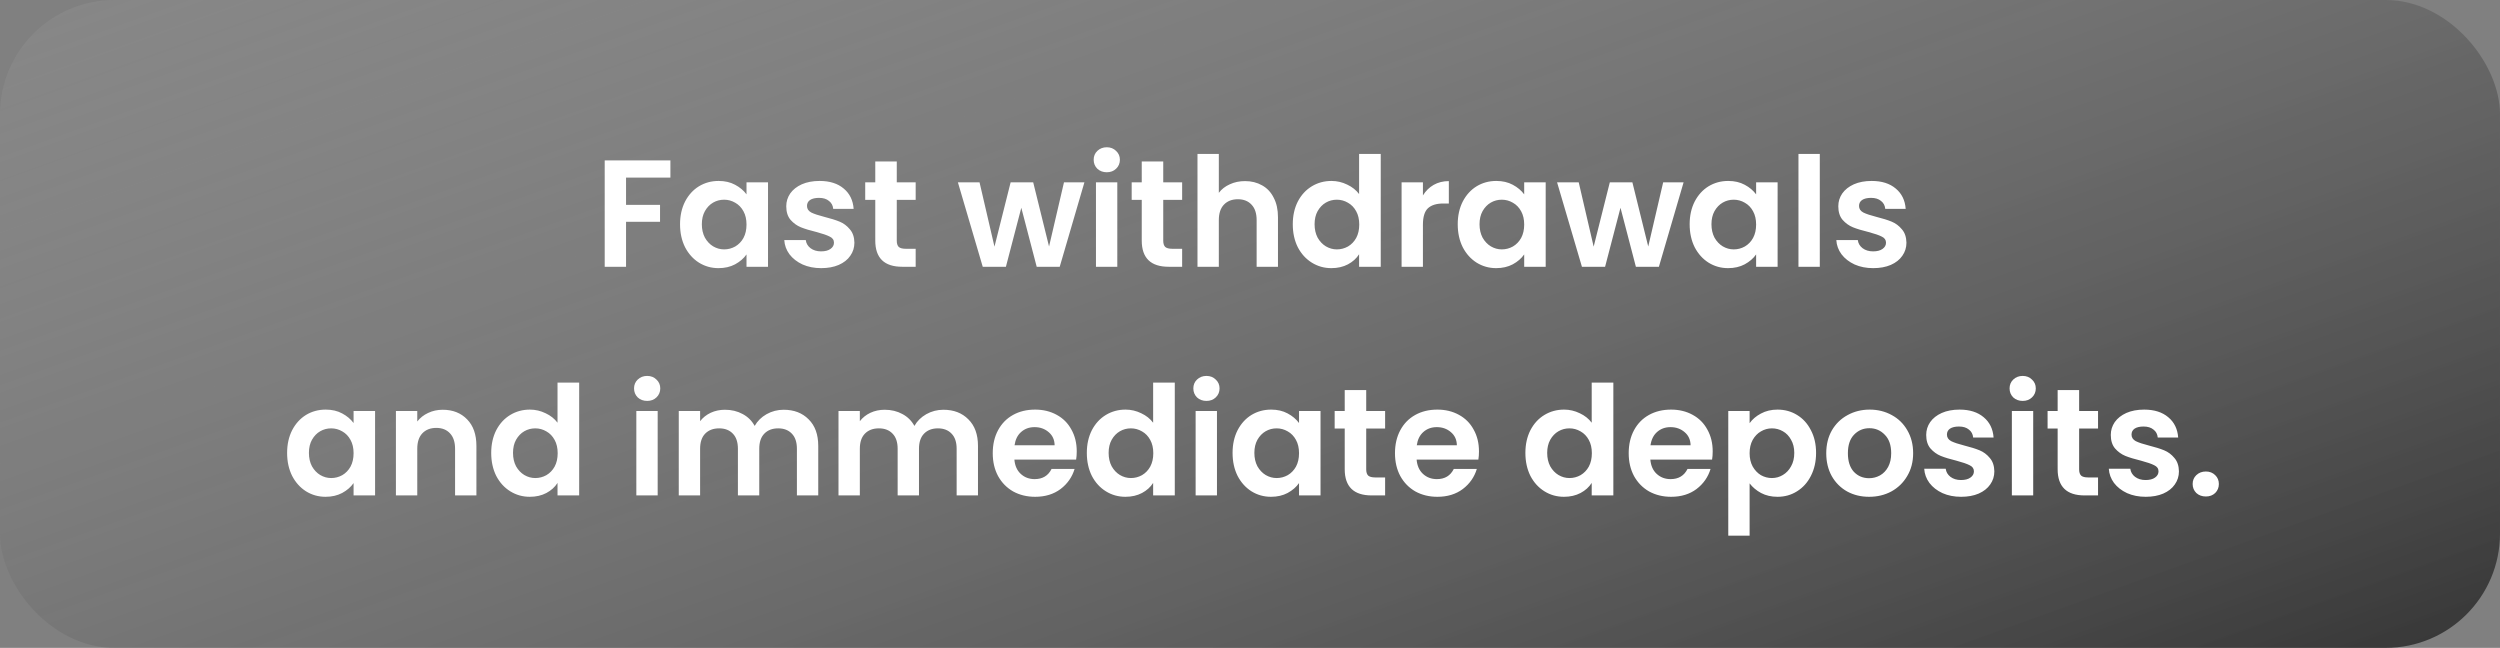 <svg xmlns="http://www.w3.org/2000/svg" width="328" height="85" viewBox="0 0 328 85" fill="none"><rect x="0" y="0" width="328" height="85" fill="#808080" stroke="none"/><rect width="328" height="85" rx="15" fill="url(#paint0_linear_1_134)"></rect><path d="M87.957 21.04V23.3H82.137V26.88H86.597V29.1H82.137V35H79.337V21.04H87.957ZM89.222 29.42C89.222 28.3 89.442 27.307 89.882 26.44C90.336 25.573 90.942 24.907 91.703 24.44C92.476 23.973 93.336 23.74 94.282 23.74C95.109 23.74 95.829 23.907 96.442 24.24C97.069 24.573 97.569 24.993 97.942 25.5V23.92H100.763V35H97.942V33.38C97.582 33.9 97.082 34.333 96.442 34.68C95.816 35.013 95.089 35.18 94.263 35.18C93.329 35.18 92.476 34.94 91.703 34.46C90.942 33.98 90.336 33.307 89.882 32.44C89.442 31.56 89.222 30.553 89.222 29.42ZM97.942 29.46C97.942 28.78 97.809 28.2 97.543 27.72C97.276 27.227 96.916 26.853 96.463 26.6C96.009 26.333 95.522 26.2 95.002 26.2C94.483 26.2 94.002 26.327 93.562 26.58C93.123 26.833 92.763 27.207 92.483 27.7C92.216 28.18 92.082 28.753 92.082 29.42C92.082 30.087 92.216 30.673 92.483 31.18C92.763 31.673 93.123 32.053 93.562 32.32C94.016 32.587 94.496 32.72 95.002 32.72C95.522 32.72 96.009 32.593 96.463 32.34C96.916 32.073 97.276 31.7 97.543 31.22C97.809 30.727 97.942 30.14 97.942 29.46ZM107.737 35.18C106.831 35.18 106.017 35.02 105.297 34.7C104.577 34.367 104.004 33.92 103.577 33.36C103.164 32.8 102.937 32.18 102.897 31.5H105.717C105.771 31.927 105.977 32.28 106.337 32.56C106.711 32.84 107.171 32.98 107.717 32.98C108.251 32.98 108.664 32.873 108.957 32.66C109.264 32.447 109.417 32.173 109.417 31.84C109.417 31.48 109.231 31.213 108.857 31.04C108.497 30.853 107.917 30.653 107.117 30.44C106.291 30.24 105.611 30.033 105.077 29.82C104.557 29.607 104.104 29.28 103.717 28.84C103.344 28.4 103.157 27.807 103.157 27.06C103.157 26.447 103.331 25.887 103.677 25.38C104.037 24.873 104.544 24.473 105.197 24.18C105.864 23.887 106.644 23.74 107.537 23.74C108.857 23.74 109.911 24.073 110.697 24.74C111.484 25.393 111.917 26.28 111.997 27.4H109.317C109.277 26.96 109.091 26.613 108.757 26.36C108.437 26.093 108.004 25.96 107.457 25.96C106.951 25.96 106.557 26.053 106.277 26.24C106.011 26.427 105.877 26.687 105.877 27.02C105.877 27.393 106.064 27.68 106.437 27.88C106.811 28.067 107.391 28.26 108.177 28.46C108.977 28.66 109.637 28.867 110.157 29.08C110.677 29.293 111.124 29.627 111.497 30.08C111.884 30.52 112.084 31.107 112.097 31.84C112.097 32.48 111.917 33.053 111.557 33.56C111.211 34.067 110.704 34.467 110.037 34.76C109.384 35.04 108.617 35.18 107.737 35.18ZM117.656 26.22V31.58C117.656 31.953 117.742 32.227 117.916 32.4C118.102 32.56 118.409 32.64 118.836 32.64H120.136V35H118.376C116.016 35 114.836 33.853 114.836 31.56V26.22H113.516V23.92H114.836V21.18H117.656V23.92H120.136V26.22H117.656ZM142.275 23.92L139.035 35H136.015L133.995 27.26L131.975 35H128.935L125.675 23.92H128.515L130.475 32.36L132.595 23.92H135.555L137.635 32.34L139.595 23.92H142.275ZM145.21 22.6C144.717 22.6 144.303 22.447 143.97 22.14C143.65 21.82 143.49 21.427 143.49 20.96C143.49 20.493 143.65 20.107 143.97 19.8C144.303 19.48 144.717 19.32 145.21 19.32C145.703 19.32 146.11 19.48 146.43 19.8C146.763 20.107 146.93 20.493 146.93 20.96C146.93 21.427 146.763 21.82 146.43 22.14C146.11 22.447 145.703 22.6 145.21 22.6ZM146.59 23.92V35H143.79V23.92H146.59ZM152.617 26.22V31.58C152.617 31.953 152.703 32.227 152.877 32.4C153.063 32.56 153.37 32.64 153.797 32.64H155.097V35H153.337C150.977 35 149.797 33.853 149.797 31.56V26.22H148.477V23.92H149.797V21.18H152.617V23.92H155.097V26.22H152.617ZM163.35 23.76C164.19 23.76 164.937 23.947 165.59 24.32C166.244 24.68 166.75 25.22 167.11 25.94C167.484 26.647 167.67 27.5 167.67 28.5V35H164.87V28.88C164.87 28 164.65 27.327 164.21 26.86C163.77 26.38 163.17 26.14 162.41 26.14C161.637 26.14 161.024 26.38 160.57 26.86C160.13 27.327 159.91 28 159.91 28.88V35H157.11V20.2H159.91V25.3C160.27 24.82 160.75 24.447 161.35 24.18C161.95 23.9 162.617 23.76 163.35 23.76ZM169.613 29.42C169.613 28.3 169.833 27.307 170.273 26.44C170.726 25.573 171.34 24.907 172.113 24.44C172.886 23.973 173.746 23.74 174.693 23.74C175.413 23.74 176.1 23.9 176.753 24.22C177.406 24.527 177.926 24.94 178.313 25.46V20.2H181.153V35H178.313V33.36C177.966 33.907 177.48 34.347 176.853 34.68C176.226 35.013 175.5 35.18 174.673 35.18C173.74 35.18 172.886 34.94 172.113 34.46C171.34 33.98 170.726 33.307 170.273 32.44C169.833 31.56 169.613 30.553 169.613 29.42ZM178.333 29.46C178.333 28.78 178.2 28.2 177.933 27.72C177.666 27.227 177.306 26.853 176.853 26.6C176.4 26.333 175.913 26.2 175.393 26.2C174.873 26.2 174.393 26.327 173.953 26.58C173.513 26.833 173.153 27.207 172.873 27.7C172.606 28.18 172.473 28.753 172.473 29.42C172.473 30.087 172.606 30.673 172.873 31.18C173.153 31.673 173.513 32.053 173.953 32.32C174.406 32.587 174.886 32.72 175.393 32.72C175.913 32.72 176.4 32.593 176.853 32.34C177.306 32.073 177.666 31.7 177.933 31.22C178.2 30.727 178.333 30.14 178.333 29.46ZM186.688 25.64C187.048 25.053 187.514 24.593 188.088 24.26C188.674 23.927 189.341 23.76 190.088 23.76V26.7H189.348C188.468 26.7 187.801 26.907 187.348 27.32C186.908 27.733 186.688 28.453 186.688 29.48V35H183.888V23.92H186.688V25.64ZM191.254 29.42C191.254 28.3 191.474 27.307 191.914 26.44C192.367 25.573 192.974 24.907 193.734 24.44C194.507 23.973 195.367 23.74 196.314 23.74C197.14 23.74 197.86 23.907 198.474 24.24C199.1 24.573 199.6 24.993 199.974 25.5V23.92H202.794V35H199.974V33.38C199.614 33.9 199.114 34.333 198.474 34.68C197.847 35.013 197.12 35.18 196.294 35.18C195.36 35.18 194.507 34.94 193.734 34.46C192.974 33.98 192.367 33.307 191.914 32.44C191.474 31.56 191.254 30.553 191.254 29.42ZM199.974 29.46C199.974 28.78 199.84 28.2 199.574 27.72C199.307 27.227 198.947 26.853 198.494 26.6C198.04 26.333 197.554 26.2 197.034 26.2C196.514 26.2 196.034 26.327 195.594 26.58C195.154 26.833 194.794 27.207 194.514 27.7C194.247 28.18 194.114 28.753 194.114 29.42C194.114 30.087 194.247 30.673 194.514 31.18C194.794 31.673 195.154 32.053 195.594 32.32C196.047 32.587 196.527 32.72 197.034 32.72C197.554 32.72 198.04 32.593 198.494 32.34C198.947 32.073 199.307 31.7 199.574 31.22C199.84 30.727 199.974 30.14 199.974 29.46ZM220.888 23.92L217.648 35H214.628L212.608 27.26L210.588 35H207.548L204.288 23.92H207.128L209.088 32.36L211.208 23.92H214.168L216.248 32.34L218.208 23.92H220.888ZM221.683 29.42C221.683 28.3 221.903 27.307 222.343 26.44C222.797 25.573 223.403 24.907 224.163 24.44C224.937 23.973 225.797 23.74 226.743 23.74C227.57 23.74 228.29 23.907 228.903 24.24C229.53 24.573 230.03 24.993 230.403 25.5V23.92H233.223V35H230.403V33.38C230.043 33.9 229.543 34.333 228.903 34.68C228.277 35.013 227.55 35.18 226.723 35.18C225.79 35.18 224.937 34.94 224.163 34.46C223.403 33.98 222.797 33.307 222.343 32.44C221.903 31.56 221.683 30.553 221.683 29.42ZM230.403 29.46C230.403 28.78 230.27 28.2 230.003 27.72C229.737 27.227 229.377 26.853 228.923 26.6C228.47 26.333 227.983 26.2 227.463 26.2C226.943 26.2 226.463 26.327 226.023 26.58C225.583 26.833 225.223 27.207 224.943 27.7C224.677 28.18 224.543 28.753 224.543 29.42C224.543 30.087 224.677 30.673 224.943 31.18C225.223 31.673 225.583 32.053 226.023 32.32C226.477 32.587 226.957 32.72 227.463 32.72C227.983 32.72 228.47 32.593 228.923 32.34C229.377 32.073 229.737 31.7 230.003 31.22C230.27 30.727 230.403 30.14 230.403 29.46ZM238.758 20.2V35H235.958V20.2H238.758ZM245.765 35.18C244.858 35.18 244.045 35.02 243.325 34.7C242.605 34.367 242.031 33.92 241.605 33.36C241.191 32.8 240.965 32.18 240.925 31.5H243.745C243.798 31.927 244.005 32.28 244.365 32.56C244.738 32.84 245.198 32.98 245.745 32.98C246.278 32.98 246.691 32.873 246.985 32.66C247.291 32.447 247.445 32.173 247.445 31.84C247.445 31.48 247.258 31.213 246.885 31.04C246.525 30.853 245.945 30.653 245.145 30.44C244.318 30.24 243.638 30.033 243.105 29.82C242.585 29.607 242.131 29.28 241.745 28.84C241.371 28.4 241.185 27.807 241.185 27.06C241.185 26.447 241.358 25.887 241.705 25.38C242.065 24.873 242.571 24.473 243.225 24.18C243.891 23.887 244.671 23.74 245.565 23.74C246.885 23.74 247.938 24.073 248.725 24.74C249.511 25.393 249.945 26.28 250.025 27.4H247.345C247.305 26.96 247.118 26.613 246.785 26.36C246.465 26.093 246.031 25.96 245.485 25.96C244.978 25.96 244.585 26.053 244.305 26.24C244.038 26.427 243.905 26.687 243.905 27.02C243.905 27.393 244.091 27.68 244.465 27.88C244.838 28.067 245.418 28.26 246.205 28.46C247.005 28.66 247.665 28.867 248.185 29.08C248.705 29.293 249.151 29.627 249.525 30.08C249.911 30.52 250.111 31.107 250.125 31.84C250.125 32.48 249.945 33.053 249.585 33.56C249.238 34.067 248.731 34.467 248.065 34.76C247.411 35.04 246.645 35.18 245.765 35.18ZM37.67 59.42C37.67 58.3 37.89 57.307 38.33 56.44C38.783 55.573 39.39 54.907 40.15 54.44C40.923 53.973 41.783 53.74 42.73 53.74C43.556 53.74 44.276 53.907 44.89 54.24C45.516 54.573 46.016 54.993 46.39 55.5V53.92H49.21V65H46.39V63.38C46.03 63.9 45.53 64.333 44.89 64.68C44.263 65.013 43.536 65.18 42.71 65.18C41.776 65.18 40.923 64.94 40.15 64.46C39.39 63.98 38.783 63.307 38.33 62.44C37.89 61.56 37.67 60.553 37.67 59.42ZM46.39 59.46C46.39 58.78 46.256 58.2 45.99 57.72C45.723 57.227 45.363 56.853 44.91 56.6C44.456 56.333 43.97 56.2 43.45 56.2C42.93 56.2 42.45 56.327 42.01 56.58C41.57 56.833 41.21 57.207 40.93 57.7C40.663 58.18 40.53 58.753 40.53 59.42C40.53 60.087 40.663 60.673 40.93 61.18C41.21 61.673 41.57 62.053 42.01 62.32C42.463 62.587 42.943 62.72 43.45 62.72C43.97 62.72 44.456 62.593 44.91 62.34C45.363 62.073 45.723 61.7 45.99 61.22C46.256 60.727 46.39 60.14 46.39 59.46ZM58.084 53.76C59.404 53.76 60.471 54.18 61.285 55.02C62.098 55.847 62.505 57.007 62.505 58.5V65H59.705V58.88C59.705 58 59.484 57.327 59.044 56.86C58.605 56.38 58.005 56.14 57.245 56.14C56.471 56.14 55.858 56.38 55.404 56.86C54.965 57.327 54.745 58 54.745 58.88V65H51.944V53.92H54.745V55.3C55.118 54.82 55.591 54.447 56.164 54.18C56.751 53.9 57.391 53.76 58.084 53.76ZM64.447 59.42C64.447 58.3 64.667 57.307 65.107 56.44C65.56 55.573 66.174 54.907 66.947 54.44C67.72 53.973 68.58 53.74 69.527 53.74C70.247 53.74 70.934 53.9 71.587 54.22C72.24 54.527 72.76 54.94 73.147 55.46V50.2H75.987V65H73.147V63.36C72.8 63.907 72.314 64.347 71.687 64.68C71.06 65.013 70.334 65.18 69.507 65.18C68.574 65.18 67.72 64.94 66.947 64.46C66.174 63.98 65.56 63.307 65.107 62.44C64.667 61.56 64.447 60.553 64.447 59.42ZM73.167 59.46C73.167 58.78 73.034 58.2 72.767 57.72C72.5 57.227 72.14 56.853 71.687 56.6C71.234 56.333 70.747 56.2 70.227 56.2C69.707 56.2 69.227 56.327 68.787 56.58C68.347 56.833 67.987 57.207 67.707 57.7C67.44 58.18 67.307 58.753 67.307 59.42C67.307 60.087 67.44 60.673 67.707 61.18C67.987 61.673 68.347 62.053 68.787 62.32C69.24 62.587 69.72 62.72 70.227 62.72C70.747 62.72 71.234 62.593 71.687 62.34C72.14 62.073 72.5 61.7 72.767 61.22C73.034 60.727 73.167 60.14 73.167 59.46ZM84.907 52.6C84.414 52.6 84.001 52.447 83.667 52.14C83.347 51.82 83.187 51.427 83.187 50.96C83.187 50.493 83.347 50.107 83.667 49.8C84.001 49.48 84.414 49.32 84.907 49.32C85.401 49.32 85.807 49.48 86.127 49.8C86.461 50.107 86.627 50.493 86.627 50.96C86.627 51.427 86.461 51.82 86.127 52.14C85.807 52.447 85.401 52.6 84.907 52.6ZM86.287 53.92V65H83.487V53.92H86.287ZM102.814 53.76C104.174 53.76 105.267 54.18 106.094 55.02C106.934 55.847 107.354 57.007 107.354 58.5V65H104.554V58.88C104.554 58.013 104.334 57.353 103.894 56.9C103.454 56.433 102.854 56.2 102.094 56.2C101.334 56.2 100.727 56.433 100.274 56.9C99.834 57.353 99.614 58.013 99.614 58.88V65H96.814V58.88C96.814 58.013 96.594 57.353 96.154 56.9C95.714 56.433 95.114 56.2 94.354 56.2C93.581 56.2 92.967 56.433 92.514 56.9C92.074 57.353 91.854 58.013 91.854 58.88V65H89.054V53.92H91.854V55.26C92.214 54.793 92.674 54.427 93.234 54.16C93.807 53.893 94.434 53.76 95.114 53.76C95.981 53.76 96.754 53.947 97.434 54.32C98.114 54.68 98.641 55.2 99.014 55.88C99.374 55.24 99.894 54.727 100.574 54.34C101.267 53.953 102.014 53.76 102.814 53.76ZM123.771 53.76C125.131 53.76 126.224 54.18 127.051 55.02C127.891 55.847 128.311 57.007 128.311 58.5V65H125.511V58.88C125.511 58.013 125.291 57.353 124.851 56.9C124.411 56.433 123.811 56.2 123.051 56.2C122.291 56.2 121.684 56.433 121.231 56.9C120.791 57.353 120.571 58.013 120.571 58.88V65H117.771V58.88C117.771 58.013 117.551 57.353 117.111 56.9C116.671 56.433 116.071 56.2 115.311 56.2C114.538 56.2 113.924 56.433 113.471 56.9C113.031 57.353 112.811 58.013 112.811 58.88V65H110.011V53.92H112.811V55.26C113.171 54.793 113.631 54.427 114.191 54.16C114.764 53.893 115.391 53.76 116.071 53.76C116.938 53.76 117.711 53.947 118.391 54.32C119.071 54.68 119.598 55.2 119.971 55.88C120.331 55.24 120.851 54.727 121.531 54.34C122.224 53.953 122.971 53.76 123.771 53.76ZM141.268 59.22C141.268 59.62 141.241 59.98 141.188 60.3H133.088C133.155 61.1 133.435 61.727 133.928 62.18C134.421 62.633 135.028 62.86 135.748 62.86C136.788 62.86 137.528 62.413 137.968 61.52H140.988C140.668 62.587 140.055 63.467 139.148 64.16C138.241 64.84 137.128 65.18 135.808 65.18C134.741 65.18 133.781 64.947 132.928 64.48C132.088 64 131.428 63.327 130.948 62.46C130.481 61.593 130.248 60.593 130.248 59.46C130.248 58.313 130.481 57.307 130.948 56.44C131.415 55.573 132.068 54.907 132.908 54.44C133.748 53.973 134.715 53.74 135.808 53.74C136.861 53.74 137.801 53.967 138.628 54.42C139.468 54.873 140.115 55.52 140.568 56.36C141.035 57.187 141.268 58.14 141.268 59.22ZM138.368 58.42C138.355 57.7 138.095 57.127 137.588 56.7C137.081 56.26 136.461 56.04 135.728 56.04C135.035 56.04 134.448 56.253 133.968 56.68C133.501 57.093 133.215 57.673 133.108 58.42H138.368ZM142.592 59.42C142.592 58.3 142.812 57.307 143.252 56.44C143.705 55.573 144.318 54.907 145.092 54.44C145.865 53.973 146.725 53.74 147.672 53.74C148.392 53.74 149.078 53.9 149.732 54.22C150.385 54.527 150.905 54.94 151.292 55.46V50.2H154.132V65H151.292V63.36C150.945 63.907 150.458 64.347 149.832 64.68C149.205 65.013 148.478 65.18 147.652 65.18C146.718 65.18 145.865 64.94 145.092 64.46C144.318 63.98 143.705 63.307 143.252 62.44C142.812 61.56 142.592 60.553 142.592 59.42ZM151.312 59.46C151.312 58.78 151.178 58.2 150.912 57.72C150.645 57.227 150.285 56.853 149.832 56.6C149.378 56.333 148.892 56.2 148.372 56.2C147.852 56.2 147.372 56.327 146.932 56.58C146.492 56.833 146.132 57.207 145.852 57.7C145.585 58.18 145.452 58.753 145.452 59.42C145.452 60.087 145.585 60.673 145.852 61.18C146.132 61.673 146.492 62.053 146.932 62.32C147.385 62.587 147.865 62.72 148.372 62.72C148.892 62.72 149.378 62.593 149.832 62.34C150.285 62.073 150.645 61.7 150.912 61.22C151.178 60.727 151.312 60.14 151.312 59.46ZM158.286 52.6C157.793 52.6 157.38 52.447 157.046 52.14C156.726 51.82 156.566 51.427 156.566 50.96C156.566 50.493 156.726 50.107 157.046 49.8C157.38 49.48 157.793 49.32 158.286 49.32C158.78 49.32 159.186 49.48 159.506 49.8C159.84 50.107 160.006 50.493 160.006 50.96C160.006 51.427 159.84 51.82 159.506 52.14C159.186 52.447 158.78 52.6 158.286 52.6ZM159.666 53.92V65H156.866V53.92H159.666ZM161.713 59.42C161.713 58.3 161.933 57.307 162.373 56.44C162.826 55.573 163.433 54.907 164.193 54.44C164.966 53.973 165.826 53.74 166.773 53.74C167.599 53.74 168.319 53.907 168.933 54.24C169.559 54.573 170.059 54.993 170.433 55.5V53.92H173.253V65H170.433V63.38C170.073 63.9 169.573 64.333 168.933 64.68C168.306 65.013 167.579 65.18 166.753 65.18C165.819 65.18 164.966 64.94 164.193 64.46C163.433 63.98 162.826 63.307 162.373 62.44C161.933 61.56 161.713 60.553 161.713 59.42ZM170.433 59.46C170.433 58.78 170.299 58.2 170.033 57.72C169.766 57.227 169.406 56.853 168.953 56.6C168.499 56.333 168.013 56.2 167.493 56.2C166.973 56.2 166.493 56.327 166.053 56.58C165.613 56.833 165.253 57.207 164.973 57.7C164.706 58.18 164.573 58.753 164.573 59.42C164.573 60.087 164.706 60.673 164.973 61.18C165.253 61.673 165.613 62.053 166.053 62.32C166.506 62.587 166.986 62.72 167.493 62.72C168.013 62.72 168.499 62.593 168.953 62.34C169.406 62.073 169.766 61.7 170.033 61.22C170.299 60.727 170.433 60.14 170.433 59.46ZM179.247 56.22V61.58C179.247 61.953 179.334 62.227 179.507 62.4C179.694 62.56 180.001 62.64 180.427 62.64H181.727V65H179.967C177.607 65 176.427 63.853 176.427 61.56V56.22H175.107V53.92H176.427V51.18H179.247V53.92H181.727V56.22H179.247ZM194.041 59.22C194.041 59.62 194.015 59.98 193.961 60.3H185.861C185.928 61.1 186.208 61.727 186.701 62.18C187.195 62.633 187.801 62.86 188.521 62.86C189.561 62.86 190.301 62.413 190.741 61.52H193.761C193.441 62.587 192.828 63.467 191.921 64.16C191.015 64.84 189.901 65.18 188.581 65.18C187.515 65.18 186.555 64.947 185.701 64.48C184.861 64 184.201 63.327 183.721 62.46C183.255 61.593 183.021 60.593 183.021 59.46C183.021 58.313 183.255 57.307 183.721 56.44C184.188 55.573 184.841 54.907 185.681 54.44C186.521 53.973 187.488 53.74 188.581 53.74C189.635 53.74 190.575 53.967 191.401 54.42C192.241 54.873 192.888 55.52 193.341 56.36C193.808 57.187 194.041 58.14 194.041 59.22ZM191.141 58.42C191.128 57.7 190.868 57.127 190.361 56.7C189.855 56.26 189.235 56.04 188.501 56.04C187.808 56.04 187.221 56.253 186.741 56.68C186.275 57.093 185.988 57.673 185.881 58.42H191.141ZM200.131 59.42C200.131 58.3 200.351 57.307 200.791 56.44C201.244 55.573 201.857 54.907 202.631 54.44C203.404 53.973 204.264 53.74 205.211 53.74C205.931 53.74 206.617 53.9 207.271 54.22C207.924 54.527 208.444 54.94 208.831 55.46V50.2H211.671V65H208.831V63.36C208.484 63.907 207.997 64.347 207.371 64.68C206.744 65.013 206.017 65.18 205.191 65.18C204.257 65.18 203.404 64.94 202.631 64.46C201.857 63.98 201.244 63.307 200.791 62.44C200.351 61.56 200.131 60.553 200.131 59.42ZM208.851 59.46C208.851 58.78 208.717 58.2 208.451 57.72C208.184 57.227 207.824 56.853 207.371 56.6C206.917 56.333 206.431 56.2 205.911 56.2C205.391 56.2 204.911 56.327 204.471 56.58C204.031 56.833 203.671 57.207 203.391 57.7C203.124 58.18 202.991 58.753 202.991 59.42C202.991 60.087 203.124 60.673 203.391 61.18C203.671 61.673 204.031 62.053 204.471 62.32C204.924 62.587 205.404 62.72 205.911 62.72C206.431 62.72 206.917 62.593 207.371 62.34C207.824 62.073 208.184 61.7 208.451 61.22C208.717 60.727 208.851 60.14 208.851 59.46ZM224.705 59.22C224.705 59.62 224.679 59.98 224.625 60.3H216.525C216.592 61.1 216.872 61.727 217.365 62.18C217.859 62.633 218.465 62.86 219.185 62.86C220.225 62.86 220.965 62.413 221.405 61.52H224.425C224.105 62.587 223.492 63.467 222.585 64.16C221.679 64.84 220.565 65.18 219.245 65.18C218.179 65.18 217.219 64.947 216.365 64.48C215.525 64 214.865 63.327 214.385 62.46C213.919 61.593 213.685 60.593 213.685 59.46C213.685 58.313 213.919 57.307 214.385 56.44C214.852 55.573 215.505 54.907 216.345 54.44C217.185 53.973 218.152 53.74 219.245 53.74C220.299 53.74 221.239 53.967 222.065 54.42C222.905 54.873 223.552 55.52 224.005 56.36C224.472 57.187 224.705 58.14 224.705 59.22ZM221.805 58.42C221.792 57.7 221.532 57.127 221.025 56.7C220.519 56.26 219.899 56.04 219.165 56.04C218.472 56.04 217.885 56.253 217.405 56.68C216.939 57.093 216.652 57.673 216.545 58.42H221.805ZM229.549 55.52C229.909 55.013 230.402 54.593 231.029 54.26C231.669 53.913 232.396 53.74 233.209 53.74C234.156 53.74 235.009 53.973 235.769 54.44C236.542 54.907 237.149 55.573 237.589 56.44C238.042 57.293 238.269 58.287 238.269 59.42C238.269 60.553 238.042 61.56 237.589 62.44C237.149 63.307 236.542 63.98 235.769 64.46C235.009 64.94 234.156 65.18 233.209 65.18C232.396 65.18 231.676 65.013 231.049 64.68C230.436 64.347 229.936 63.927 229.549 63.42V70.28H226.749V53.92H229.549V55.52ZM235.409 59.42C235.409 58.753 235.269 58.18 234.989 57.7C234.722 57.207 234.362 56.833 233.909 56.58C233.469 56.327 232.989 56.2 232.469 56.2C231.962 56.2 231.482 56.333 231.029 56.6C230.589 56.853 230.229 57.227 229.949 57.72C229.682 58.213 229.549 58.793 229.549 59.46C229.549 60.127 229.682 60.707 229.949 61.2C230.229 61.693 230.589 62.073 231.029 62.34C231.482 62.593 231.962 62.72 232.469 62.72C232.989 62.72 233.469 62.587 233.909 62.32C234.362 62.053 234.722 61.673 234.989 61.18C235.269 60.687 235.409 60.1 235.409 59.42ZM245.224 65.18C244.157 65.18 243.197 64.947 242.344 64.48C241.49 64 240.817 63.327 240.324 62.46C239.844 61.593 239.604 60.593 239.604 59.46C239.604 58.327 239.85 57.327 240.344 56.46C240.85 55.593 241.537 54.927 242.404 54.46C243.27 53.98 244.237 53.74 245.304 53.74C246.37 53.74 247.337 53.98 248.204 54.46C249.07 54.927 249.75 55.593 250.244 56.46C250.75 57.327 251.004 58.327 251.004 59.46C251.004 60.593 250.744 61.593 250.224 62.46C249.717 63.327 249.024 64 248.144 64.48C247.277 64.947 246.304 65.18 245.224 65.18ZM245.224 62.74C245.73 62.74 246.204 62.62 246.644 62.38C247.097 62.127 247.457 61.753 247.724 61.26C247.99 60.767 248.124 60.167 248.124 59.46C248.124 58.407 247.844 57.6 247.284 57.04C246.737 56.467 246.064 56.18 245.264 56.18C244.464 56.18 243.79 56.467 243.244 57.04C242.71 57.6 242.444 58.407 242.444 59.46C242.444 60.513 242.704 61.327 243.224 61.9C243.757 62.46 244.424 62.74 245.224 62.74ZM257.298 65.18C256.391 65.18 255.578 65.02 254.858 64.7C254.138 64.367 253.564 63.92 253.138 63.36C252.724 62.8 252.498 62.18 252.458 61.5H255.278C255.331 61.927 255.538 62.28 255.898 62.56C256.271 62.84 256.731 62.98 257.278 62.98C257.811 62.98 258.224 62.873 258.518 62.66C258.824 62.447 258.978 62.173 258.978 61.84C258.978 61.48 258.791 61.213 258.418 61.04C258.058 60.853 257.478 60.653 256.678 60.44C255.851 60.24 255.171 60.033 254.638 59.82C254.118 59.607 253.664 59.28 253.278 58.84C252.904 58.4 252.718 57.807 252.718 57.06C252.718 56.447 252.891 55.887 253.238 55.38C253.598 54.873 254.104 54.473 254.758 54.18C255.424 53.887 256.204 53.74 257.098 53.74C258.418 53.74 259.471 54.073 260.258 54.74C261.044 55.393 261.478 56.28 261.558 57.4H258.878C258.838 56.96 258.651 56.613 258.318 56.36C257.998 56.093 257.564 55.96 257.018 55.96C256.511 55.96 256.118 56.053 255.838 56.24C255.571 56.427 255.438 56.687 255.438 57.02C255.438 57.393 255.624 57.68 255.998 57.88C256.371 58.067 256.951 58.26 257.738 58.46C258.538 58.66 259.198 58.867 259.718 59.08C260.238 59.293 260.684 59.627 261.058 60.08C261.444 60.52 261.644 61.107 261.658 61.84C261.658 62.48 261.478 63.053 261.118 63.56C260.771 64.067 260.264 64.467 259.598 64.76C258.944 65.04 258.178 65.18 257.298 65.18ZM265.376 52.6C264.883 52.6 264.47 52.447 264.136 52.14C263.816 51.82 263.656 51.427 263.656 50.96C263.656 50.493 263.816 50.107 264.136 49.8C264.47 49.48 264.883 49.32 265.376 49.32C265.87 49.32 266.276 49.48 266.596 49.8C266.93 50.107 267.096 50.493 267.096 50.96C267.096 51.427 266.93 51.82 266.596 52.14C266.276 52.447 265.87 52.6 265.376 52.6ZM266.756 53.92V65H263.956V53.92H266.756ZM272.783 56.22V61.58C272.783 61.953 272.869 62.227 273.043 62.4C273.229 62.56 273.536 62.64 273.963 62.64H275.263V65H273.503C271.143 65 269.963 63.853 269.963 61.56V56.22H268.643V53.92H269.963V51.18H272.783V53.92H275.263V56.22H272.783ZM281.516 65.18C280.61 65.18 279.796 65.02 279.076 64.7C278.356 64.367 277.783 63.92 277.356 63.36C276.943 62.8 276.716 62.18 276.676 61.5H279.496C279.55 61.927 279.756 62.28 280.116 62.56C280.49 62.84 280.95 62.98 281.496 62.98C282.03 62.98 282.443 62.873 282.736 62.66C283.043 62.447 283.196 62.173 283.196 61.84C283.196 61.48 283.01 61.213 282.636 61.04C282.276 60.853 281.696 60.653 280.896 60.44C280.07 60.24 279.39 60.033 278.856 59.82C278.336 59.607 277.883 59.28 277.496 58.84C277.123 58.4 276.936 57.807 276.936 57.06C276.936 56.447 277.11 55.887 277.456 55.38C277.816 54.873 278.323 54.473 278.976 54.18C279.643 53.887 280.423 53.74 281.316 53.74C282.636 53.74 283.69 54.073 284.476 54.74C285.263 55.393 285.696 56.28 285.776 57.4H283.096C283.056 56.96 282.87 56.613 282.536 56.36C282.216 56.093 281.783 55.96 281.236 55.96C280.73 55.96 280.336 56.053 280.056 56.24C279.79 56.427 279.656 56.687 279.656 57.02C279.656 57.393 279.843 57.68 280.216 57.88C280.59 58.067 281.17 58.26 281.956 58.46C282.756 58.66 283.416 58.867 283.936 59.08C284.456 59.293 284.903 59.627 285.276 60.08C285.663 60.52 285.863 61.107 285.876 61.84C285.876 62.48 285.696 63.053 285.336 63.56C284.99 64.067 284.483 64.467 283.816 64.76C283.163 65.04 282.396 65.18 281.516 65.18ZM289.415 65.14C288.908 65.14 288.488 64.987 288.155 64.68C287.835 64.36 287.675 63.967 287.675 63.5C287.675 63.033 287.835 62.647 288.155 62.34C288.488 62.02 288.908 61.86 289.415 61.86C289.908 61.86 290.315 62.02 290.635 62.34C290.955 62.647 291.115 63.033 291.115 63.5C291.115 63.967 290.955 64.36 290.635 64.68C290.315 64.987 289.908 65.14 289.415 65.14Z" fill="white"></path><defs><linearGradient id="paint0_linear_1_134" x1="127" y1="178.5" x2="32.5" y2="-84" gradientUnits="userSpaceOnUse"><stop stop-color="#242424"></stop><stop offset="1" stop-color="#C3C3C3" stop-opacity="0"></stop></linearGradient></defs></svg>